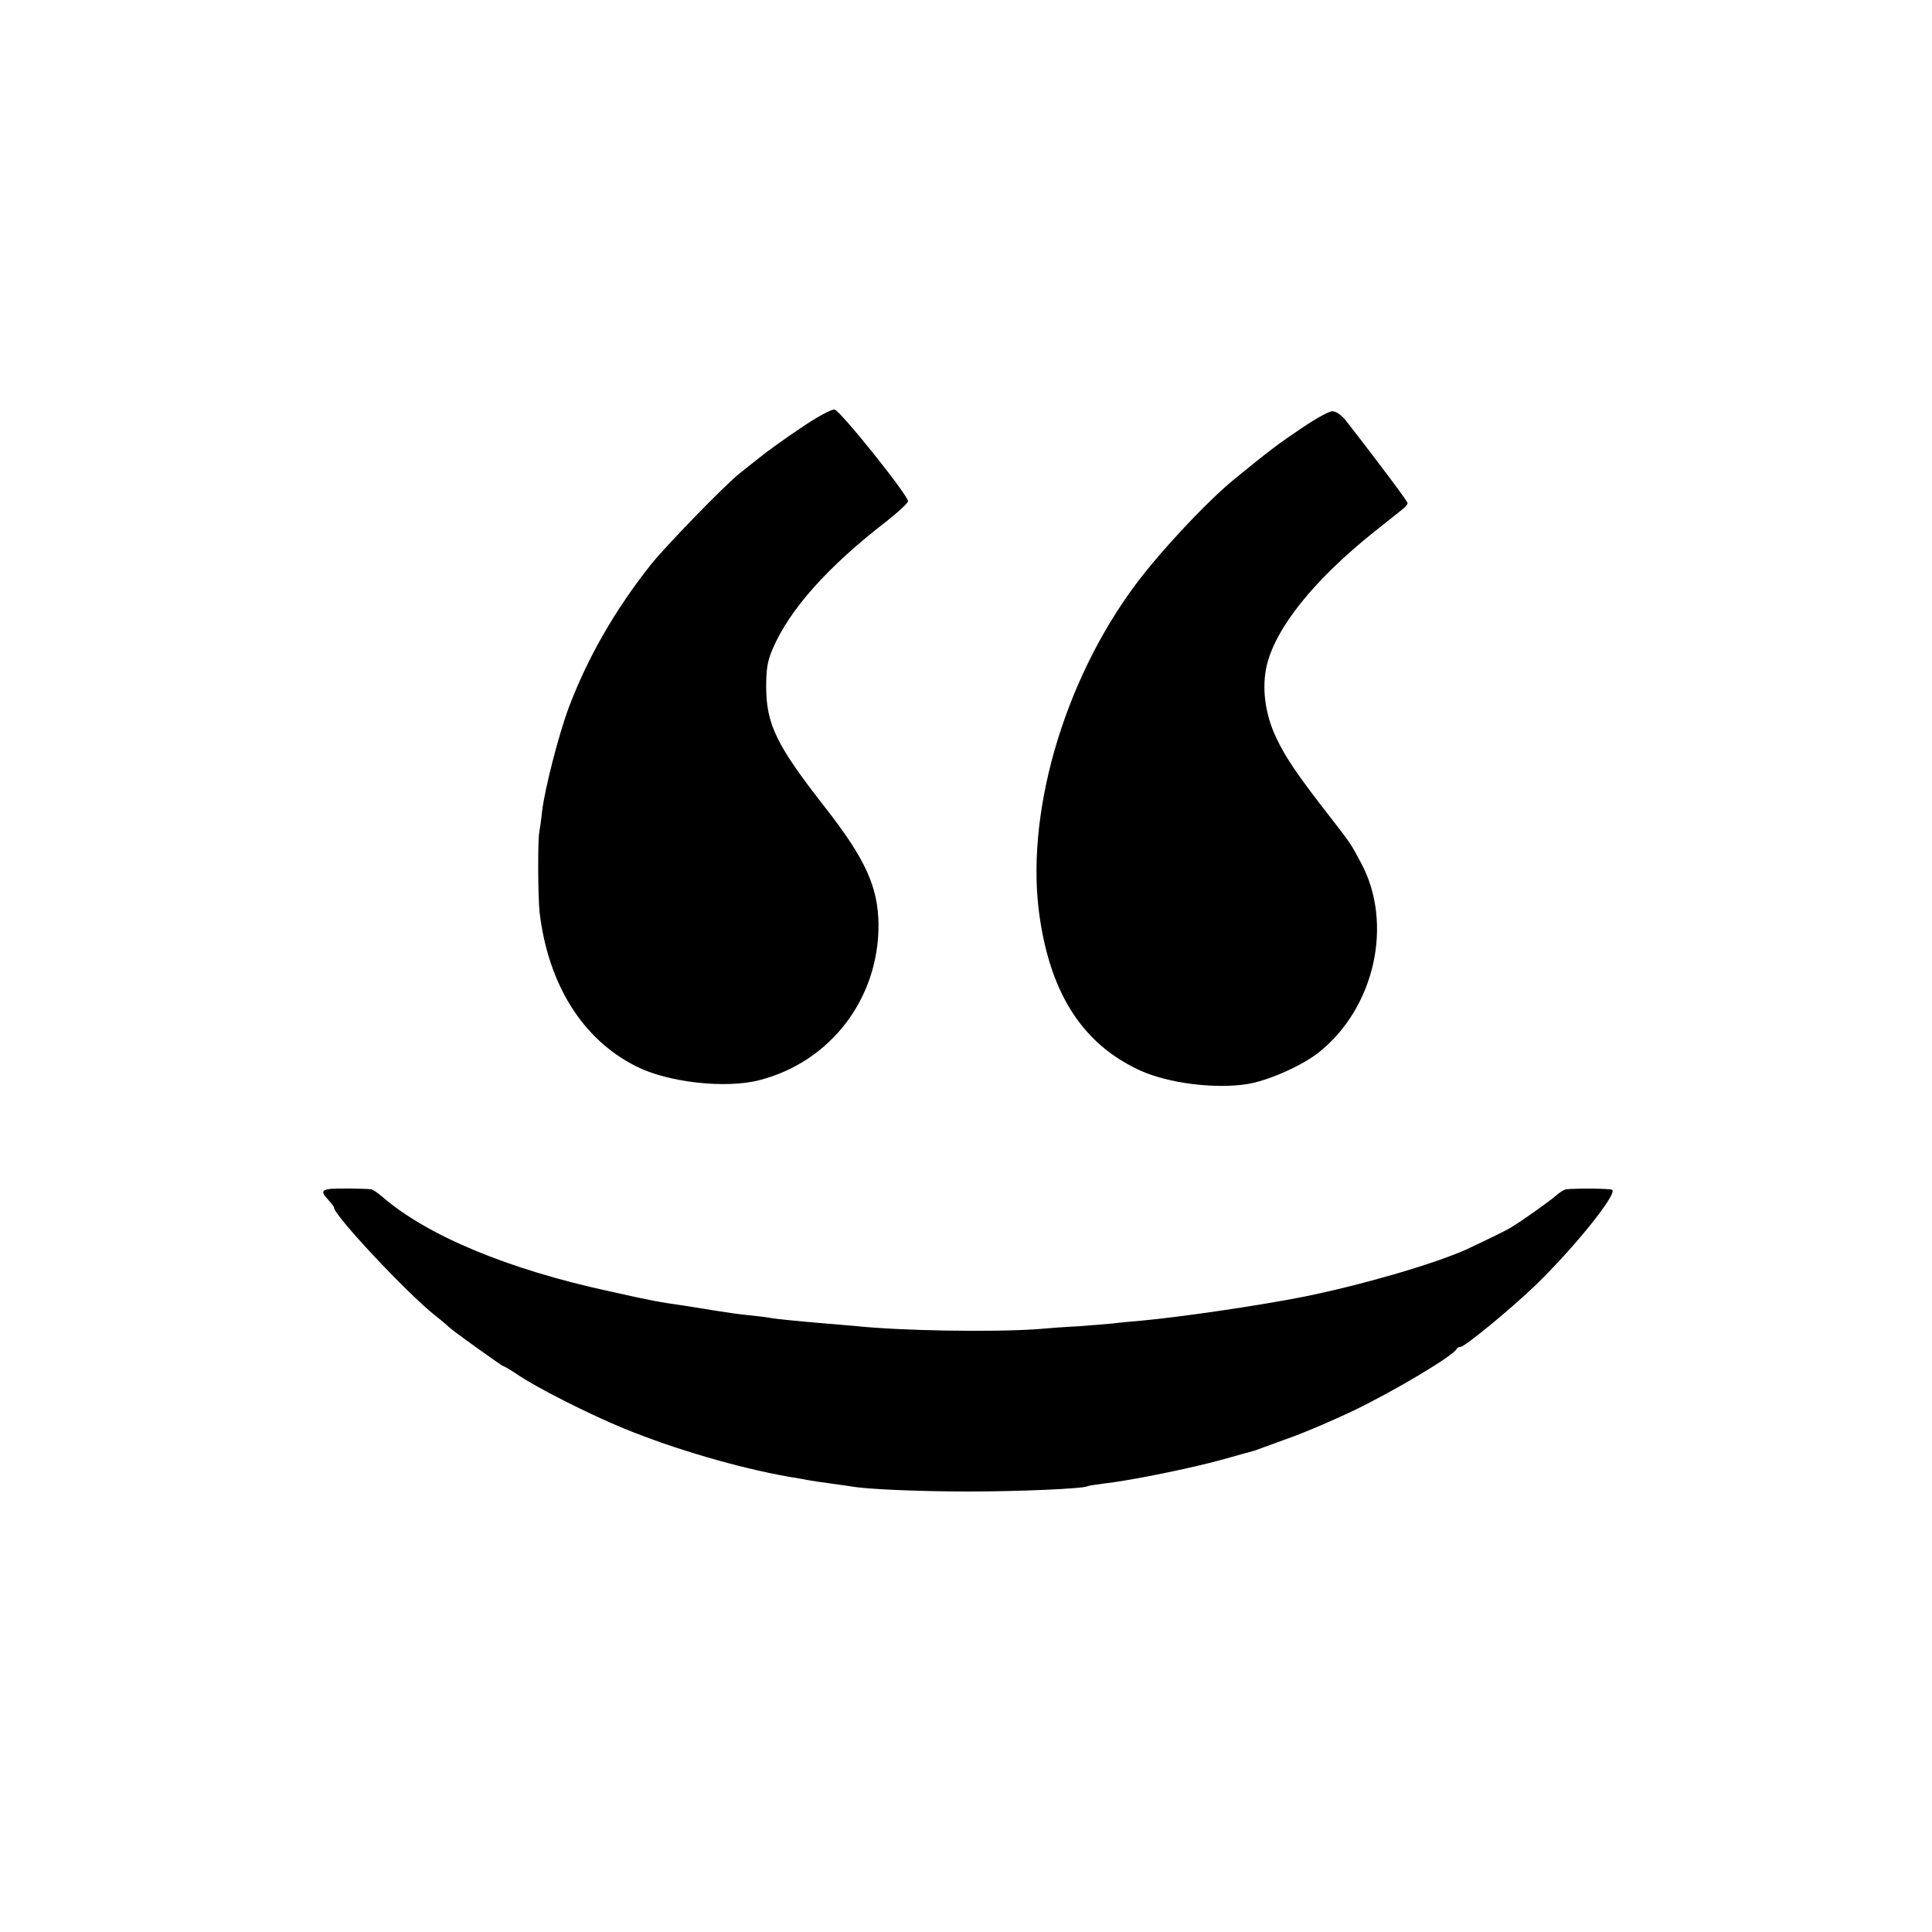 <svg version="1" xmlns="http://www.w3.org/2000/svg" width="933.333" height="933.333" viewBox="0 0 700 700"><path d="M290.1 155.1c-5.7 3.8-12.4 8.6-14.9 10.7-2.6 2-5.8 4.6-7.2 5.7-5.4 4.3-26.9 26.4-32.2 33.1-13 16.4-22.9 33.7-29.7 51.7-3.7 9.9-8.7 29.4-9.7 37.7-.3 3-.8 6.4-1 7.5-.6 3.1-.5 23.4.1 29 3.1 26.2 15.6 46.2 35.1 55.9 11.5 5.8 32.2 8.1 44.4 5 25.9-6.6 43.5-29.6 43.3-56.6-.2-13.5-4.7-23.5-19.3-42.2-17.6-22.5-21.3-30-21.4-43.6 0-6.8.5-9.6 2.4-14 6.1-14.2 20-29.8 41.3-46.2 4.2-3.3 7.7-6.6 7.7-7.2 0-2.2-24.6-32.9-26.6-33.2-1.1-.2-6.3 2.6-12.3 6.7zM471.5 155.2c-8.2 5.5-11.9 8.3-23.9 18.1-9.8 7.9-27.1 26.3-36.3 38.7-26.2 35.2-40.2 84-34.5 121 4.2 27.9 16 45.6 36.4 54.9 10.2 4.6 26.9 6.7 38.6 4.9 7.6-1.2 19.8-6.6 25.9-11.4 20.4-16.1 27.3-46.8 15.4-68.8-3.7-7-3.9-7.2-11.1-16.5-12-15.4-16.2-21.6-19.6-28.8-4.1-8.6-5.3-18.3-3.4-26.3 3.3-13.7 17.2-31 39-48.4 4.7-3.7 9.3-7.4 10.3-8.2.9-.7 1.7-1.7 1.7-2.1 0-.7-11.5-16-22.5-30.1-1.6-1.9-3.5-3.2-4.8-3.2-1.2 0-6.2 2.8-11.2 6.2zM119.3 430.8c-2.8.4-2.9 1.2-.3 4 1.1 1.2 2 2.4 2 2.7 0 2.8 26.3 30.9 36.5 39 2.8 2.2 5.2 4.3 5.5 4.6.8.9 18.9 13.9 19.4 13.9.3 0 2.5 1.3 4.9 2.9 7.1 4.9 26.4 14.6 38.6 19.6 18.5 7.6 41.6 14.3 59.6 17.5 3.3.5 6.9 1.2 8 1.4 1.1.2 4.5.7 7.5 1.1 3 .4 6.2.9 7.1 1 5.5 1.1 25.4 1.9 42.9 1.9 18.1 0 41.5-1 43-1.9.3-.2 3-.6 6-1 9.4-1 31.9-5.6 43-8.7 5.8-1.6 11-3.1 11.5-3.2.6-.2 1.7-.6 2.5-.9.8-.3 6-2.2 11.5-4.2s15.4-6.3 22.1-9.5c14.9-7.2 36.2-19.9 37.2-22.3.2-.4.8-.7 1.4-.7 1.5 0 18.4-13.9 26.9-22.1 14.3-13.8 30.1-33.5 28-34.8-.8-.5-12.2-.6-16.7-.2-.6.1-2.2 1-3.5 2.2-2.3 2-12.2 9.1-16.4 11.6-2.1 1.3-7.7 4-16.2 8-11.8 5.3-38.3 13-59.3 17.2-16.2 3.2-44.2 7.3-58.5 8.6-3.3.3-7.9.7-10.2 1-2.3.2-7.7.7-12 1-4.3.2-11.4.7-15.8 1.1-16.4 1.1-49.3.6-66-1.2-2.7-.2-7-.6-9.5-.8-10.9-.9-18.7-1.7-21-2.1-1.4-.3-5-.7-8-1-3-.3-8-1-11-1.5s-8.6-1.4-12.5-2c-9-1.3-10.4-1.5-26.5-5.1-37-8-66.2-20.2-82.5-34.3-1.6-1.4-3.4-2.6-4-2.7-2.9-.3-13.3-.4-15.2-.1z"/></svg>
